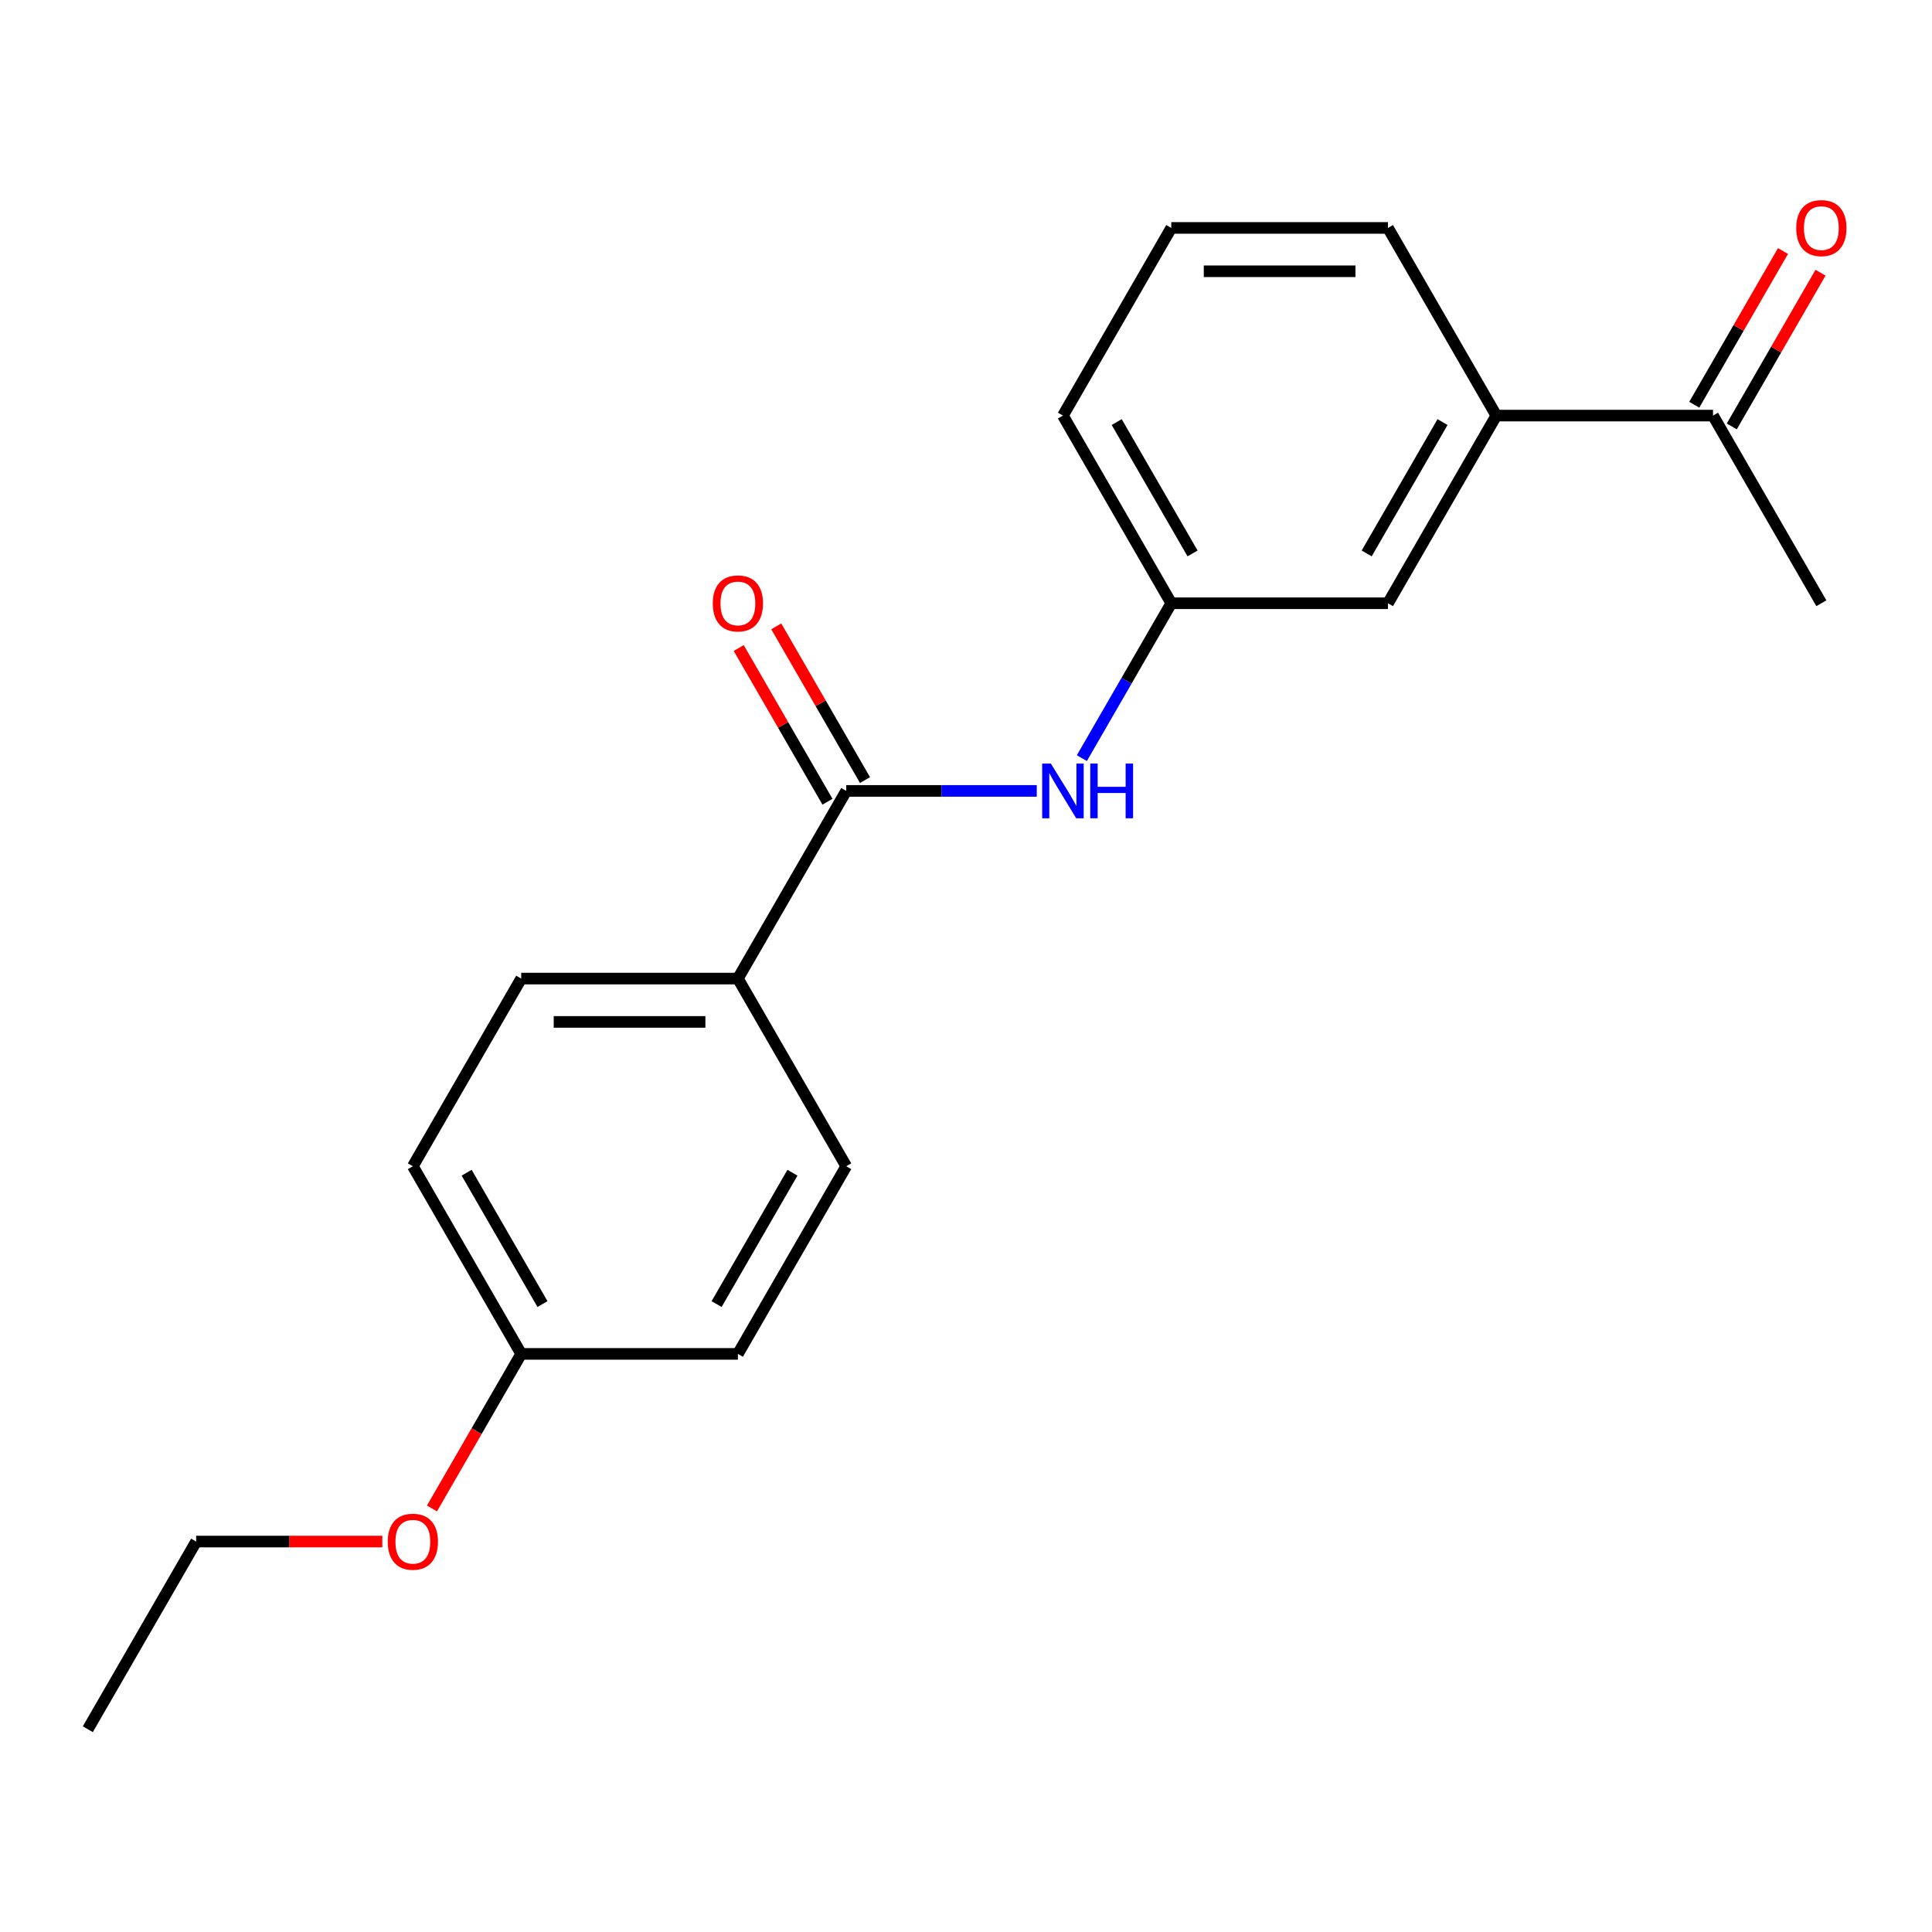 <?xml version='1.0' encoding='iso-8859-1'?>
<svg version='1.1' baseProfile='full'
              xmlns='http://www.w3.org/2000/svg'
                      xmlns:rdkit='http://www.rdkit.org/xml'
                      xmlns:xlink='http://www.w3.org/1999/xlink'
                  xml:space='preserve'
width='1000px' height='1000px' viewBox='0 0 1000 1000'>
<!-- END OF HEADER -->
<rect style='opacity:1.0;fill:#FFFFFF;stroke:none' width='1000' height='1000' x='0' y='0'> </rect>
<path class='bond-0' d='M 438.012,409.375 L 487.32,409.375' style='fill:none;fill-rule:evenodd;stroke:#000000;stroke-width:6px;stroke-linecap:butt;stroke-linejoin:miter;stroke-opacity:1' />
<path class='bond-0' d='M 487.32,409.375 L 536.628,409.375' style='fill:none;fill-rule:evenodd;stroke:#0000FF;stroke-width:6px;stroke-linecap:butt;stroke-linejoin:miter;stroke-opacity:1' />
<path class='bond-1' d='M 438.012,409.375 L 381.933,506.508' style='fill:none;fill-rule:evenodd;stroke:#000000;stroke-width:6px;stroke-linecap:butt;stroke-linejoin:miter;stroke-opacity:1' />
<path class='bond-6' d='M 447.726,403.767 L 424.756,363.983' style='fill:none;fill-rule:evenodd;stroke:#000000;stroke-width:6px;stroke-linecap:butt;stroke-linejoin:miter;stroke-opacity:1' />
<path class='bond-6' d='M 424.756,363.983 L 401.786,324.198' style='fill:none;fill-rule:evenodd;stroke:#FF0000;stroke-width:6px;stroke-linecap:butt;stroke-linejoin:miter;stroke-opacity:1' />
<path class='bond-6' d='M 428.299,414.983 L 405.329,375.199' style='fill:none;fill-rule:evenodd;stroke:#000000;stroke-width:6px;stroke-linecap:butt;stroke-linejoin:miter;stroke-opacity:1' />
<path class='bond-6' d='M 405.329,375.199 L 382.36,335.414' style='fill:none;fill-rule:evenodd;stroke:#FF0000;stroke-width:6px;stroke-linecap:butt;stroke-linejoin:miter;stroke-opacity:1' />
<path class='bond-4' d='M 559.966,392.411 L 583.108,352.327' style='fill:none;fill-rule:evenodd;stroke:#0000FF;stroke-width:6px;stroke-linecap:butt;stroke-linejoin:miter;stroke-opacity:1' />
<path class='bond-4' d='M 583.108,352.327 L 606.251,312.242' style='fill:none;fill-rule:evenodd;stroke:#000000;stroke-width:6px;stroke-linecap:butt;stroke-linejoin:miter;stroke-opacity:1' />
<path class='bond-8' d='M 381.933,506.508 L 269.773,506.508' style='fill:none;fill-rule:evenodd;stroke:#000000;stroke-width:6px;stroke-linecap:butt;stroke-linejoin:miter;stroke-opacity:1' />
<path class='bond-8' d='M 365.109,528.94 L 286.597,528.94' style='fill:none;fill-rule:evenodd;stroke:#000000;stroke-width:6px;stroke-linecap:butt;stroke-linejoin:miter;stroke-opacity:1' />
<path class='bond-9' d='M 381.933,506.508 L 438.012,603.641' style='fill:none;fill-rule:evenodd;stroke:#000000;stroke-width:6px;stroke-linecap:butt;stroke-linejoin:miter;stroke-opacity:1' />
<path class='bond-2' d='M 774.49,215.109 L 718.411,312.242' style='fill:none;fill-rule:evenodd;stroke:#000000;stroke-width:6px;stroke-linecap:butt;stroke-linejoin:miter;stroke-opacity:1' />
<path class='bond-2' d='M 746.652,218.463 L 707.396,286.456' style='fill:none;fill-rule:evenodd;stroke:#000000;stroke-width:6px;stroke-linecap:butt;stroke-linejoin:miter;stroke-opacity:1' />
<path class='bond-3' d='M 774.49,215.109 L 886.65,215.109' style='fill:none;fill-rule:evenodd;stroke:#000000;stroke-width:6px;stroke-linecap:butt;stroke-linejoin:miter;stroke-opacity:1' />
<path class='bond-21' d='M 774.49,215.109 L 718.411,117.977' style='fill:none;fill-rule:evenodd;stroke:#000000;stroke-width:6px;stroke-linecap:butt;stroke-linejoin:miter;stroke-opacity:1' />
<path class='bond-7' d='M 896.363,220.717 L 919.332,180.933' style='fill:none;fill-rule:evenodd;stroke:#000000;stroke-width:6px;stroke-linecap:butt;stroke-linejoin:miter;stroke-opacity:1' />
<path class='bond-7' d='M 919.332,180.933 L 942.302,141.149' style='fill:none;fill-rule:evenodd;stroke:#FF0000;stroke-width:6px;stroke-linecap:butt;stroke-linejoin:miter;stroke-opacity:1' />
<path class='bond-7' d='M 876.936,209.502 L 899.906,169.717' style='fill:none;fill-rule:evenodd;stroke:#000000;stroke-width:6px;stroke-linecap:butt;stroke-linejoin:miter;stroke-opacity:1' />
<path class='bond-7' d='M 899.906,169.717 L 922.875,129.933' style='fill:none;fill-rule:evenodd;stroke:#FF0000;stroke-width:6px;stroke-linecap:butt;stroke-linejoin:miter;stroke-opacity:1' />
<path class='bond-17' d='M 886.65,215.109 L 942.729,312.242' style='fill:none;fill-rule:evenodd;stroke:#000000;stroke-width:6px;stroke-linecap:butt;stroke-linejoin:miter;stroke-opacity:1' />
<path class='bond-5' d='M 606.251,312.242 L 718.411,312.242' style='fill:none;fill-rule:evenodd;stroke:#000000;stroke-width:6px;stroke-linecap:butt;stroke-linejoin:miter;stroke-opacity:1' />
<path class='bond-16' d='M 606.251,312.242 L 550.172,215.109' style='fill:none;fill-rule:evenodd;stroke:#000000;stroke-width:6px;stroke-linecap:butt;stroke-linejoin:miter;stroke-opacity:1' />
<path class='bond-16' d='M 617.266,286.456 L 578.01,218.463' style='fill:none;fill-rule:evenodd;stroke:#000000;stroke-width:6px;stroke-linecap:butt;stroke-linejoin:miter;stroke-opacity:1' />
<path class='bond-12' d='M 269.773,506.508 L 213.694,603.641' style='fill:none;fill-rule:evenodd;stroke:#000000;stroke-width:6px;stroke-linecap:butt;stroke-linejoin:miter;stroke-opacity:1' />
<path class='bond-11' d='M 438.012,603.641 L 381.933,700.774' style='fill:none;fill-rule:evenodd;stroke:#000000;stroke-width:6px;stroke-linecap:butt;stroke-linejoin:miter;stroke-opacity:1' />
<path class='bond-11' d='M 410.174,606.995 L 370.918,674.988' style='fill:none;fill-rule:evenodd;stroke:#000000;stroke-width:6px;stroke-linecap:butt;stroke-linejoin:miter;stroke-opacity:1' />
<path class='bond-10' d='M 269.773,700.774 L 213.694,603.641' style='fill:none;fill-rule:evenodd;stroke:#000000;stroke-width:6px;stroke-linecap:butt;stroke-linejoin:miter;stroke-opacity:1' />
<path class='bond-10' d='M 280.788,674.988 L 241.532,606.995' style='fill:none;fill-rule:evenodd;stroke:#000000;stroke-width:6px;stroke-linecap:butt;stroke-linejoin:miter;stroke-opacity:1' />
<path class='bond-13' d='M 269.773,700.774 L 246.677,740.778' style='fill:none;fill-rule:evenodd;stroke:#000000;stroke-width:6px;stroke-linecap:butt;stroke-linejoin:miter;stroke-opacity:1' />
<path class='bond-13' d='M 246.677,740.778 L 223.58,780.783' style='fill:none;fill-rule:evenodd;stroke:#FF0000;stroke-width:6px;stroke-linecap:butt;stroke-linejoin:miter;stroke-opacity:1' />
<path class='bond-20' d='M 269.773,700.774 L 381.933,700.774' style='fill:none;fill-rule:evenodd;stroke:#000000;stroke-width:6px;stroke-linecap:butt;stroke-linejoin:miter;stroke-opacity:1' />
<path class='bond-18' d='M 197.89,797.907 L 149.712,797.907' style='fill:none;fill-rule:evenodd;stroke:#FF0000;stroke-width:6px;stroke-linecap:butt;stroke-linejoin:miter;stroke-opacity:1' />
<path class='bond-18' d='M 149.712,797.907 L 101.534,797.907' style='fill:none;fill-rule:evenodd;stroke:#000000;stroke-width:6px;stroke-linecap:butt;stroke-linejoin:miter;stroke-opacity:1' />
<path class='bond-14' d='M 718.411,117.977 L 606.251,117.977' style='fill:none;fill-rule:evenodd;stroke:#000000;stroke-width:6px;stroke-linecap:butt;stroke-linejoin:miter;stroke-opacity:1' />
<path class='bond-14' d='M 701.587,140.409 L 623.075,140.409' style='fill:none;fill-rule:evenodd;stroke:#000000;stroke-width:6px;stroke-linecap:butt;stroke-linejoin:miter;stroke-opacity:1' />
<path class='bond-15' d='M 606.251,117.977 L 550.172,215.109' style='fill:none;fill-rule:evenodd;stroke:#000000;stroke-width:6px;stroke-linecap:butt;stroke-linejoin:miter;stroke-opacity:1' />
<path class='bond-19' d='M 101.534,797.907 L 45.455,895.039' style='fill:none;fill-rule:evenodd;stroke:#000000;stroke-width:6px;stroke-linecap:butt;stroke-linejoin:miter;stroke-opacity:1' />
<path  class='atom-1' d='M 543.912 395.215
L 553.192 410.215
Q 554.112 411.695, 555.592 414.375
Q 557.072 417.055, 557.152 417.215
L 557.152 395.215
L 560.912 395.215
L 560.912 423.535
L 557.032 423.535
L 547.072 407.135
Q 545.912 405.215, 544.672 403.015
Q 543.472 400.815, 543.112 400.135
L 543.112 423.535
L 539.432 423.535
L 539.432 395.215
L 543.912 395.215
' fill='#0000FF'/>
<path  class='atom-1' d='M 564.312 395.215
L 568.152 395.215
L 568.152 407.255
L 582.632 407.255
L 582.632 395.215
L 586.472 395.215
L 586.472 423.535
L 582.632 423.535
L 582.632 410.455
L 568.152 410.455
L 568.152 423.535
L 564.312 423.535
L 564.312 395.215
' fill='#0000FF'/>
<path  class='atom-7' d='M 368.933 312.322
Q 368.933 305.522, 372.293 301.722
Q 375.653 297.922, 381.933 297.922
Q 388.213 297.922, 391.573 301.722
Q 394.933 305.522, 394.933 312.322
Q 394.933 319.202, 391.533 323.122
Q 388.133 327.002, 381.933 327.002
Q 375.693 327.002, 372.293 323.122
Q 368.933 319.242, 368.933 312.322
M 381.933 323.802
Q 386.253 323.802, 388.573 320.922
Q 390.933 318.002, 390.933 312.322
Q 390.933 306.762, 388.573 303.962
Q 386.253 301.122, 381.933 301.122
Q 377.613 301.122, 375.253 303.922
Q 372.933 306.722, 372.933 312.322
Q 372.933 318.042, 375.253 320.922
Q 377.613 323.802, 381.933 323.802
' fill='#FF0000'/>
<path  class='atom-8' d='M 929.729 118.057
Q 929.729 111.257, 933.089 107.457
Q 936.449 103.657, 942.729 103.657
Q 949.009 103.657, 952.369 107.457
Q 955.729 111.257, 955.729 118.057
Q 955.729 124.937, 952.329 128.857
Q 948.929 132.737, 942.729 132.737
Q 936.489 132.737, 933.089 128.857
Q 929.729 124.977, 929.729 118.057
M 942.729 129.537
Q 947.049 129.537, 949.369 126.657
Q 951.729 123.737, 951.729 118.057
Q 951.729 112.497, 949.369 109.697
Q 947.049 106.857, 942.729 106.857
Q 938.409 106.857, 936.049 109.657
Q 933.729 112.457, 933.729 118.057
Q 933.729 123.777, 936.049 126.657
Q 938.409 129.537, 942.729 129.537
' fill='#FF0000'/>
<path  class='atom-14' d='M 200.694 797.987
Q 200.694 791.187, 204.054 787.387
Q 207.414 783.587, 213.694 783.587
Q 219.974 783.587, 223.334 787.387
Q 226.694 791.187, 226.694 797.987
Q 226.694 804.867, 223.294 808.787
Q 219.894 812.667, 213.694 812.667
Q 207.454 812.667, 204.054 808.787
Q 200.694 804.907, 200.694 797.987
M 213.694 809.467
Q 218.014 809.467, 220.334 806.587
Q 222.694 803.667, 222.694 797.987
Q 222.694 792.427, 220.334 789.627
Q 218.014 786.787, 213.694 786.787
Q 209.374 786.787, 207.014 789.587
Q 204.694 792.387, 204.694 797.987
Q 204.694 803.707, 207.014 806.587
Q 209.374 809.467, 213.694 809.467
' fill='#FF0000'/>
</svg>
